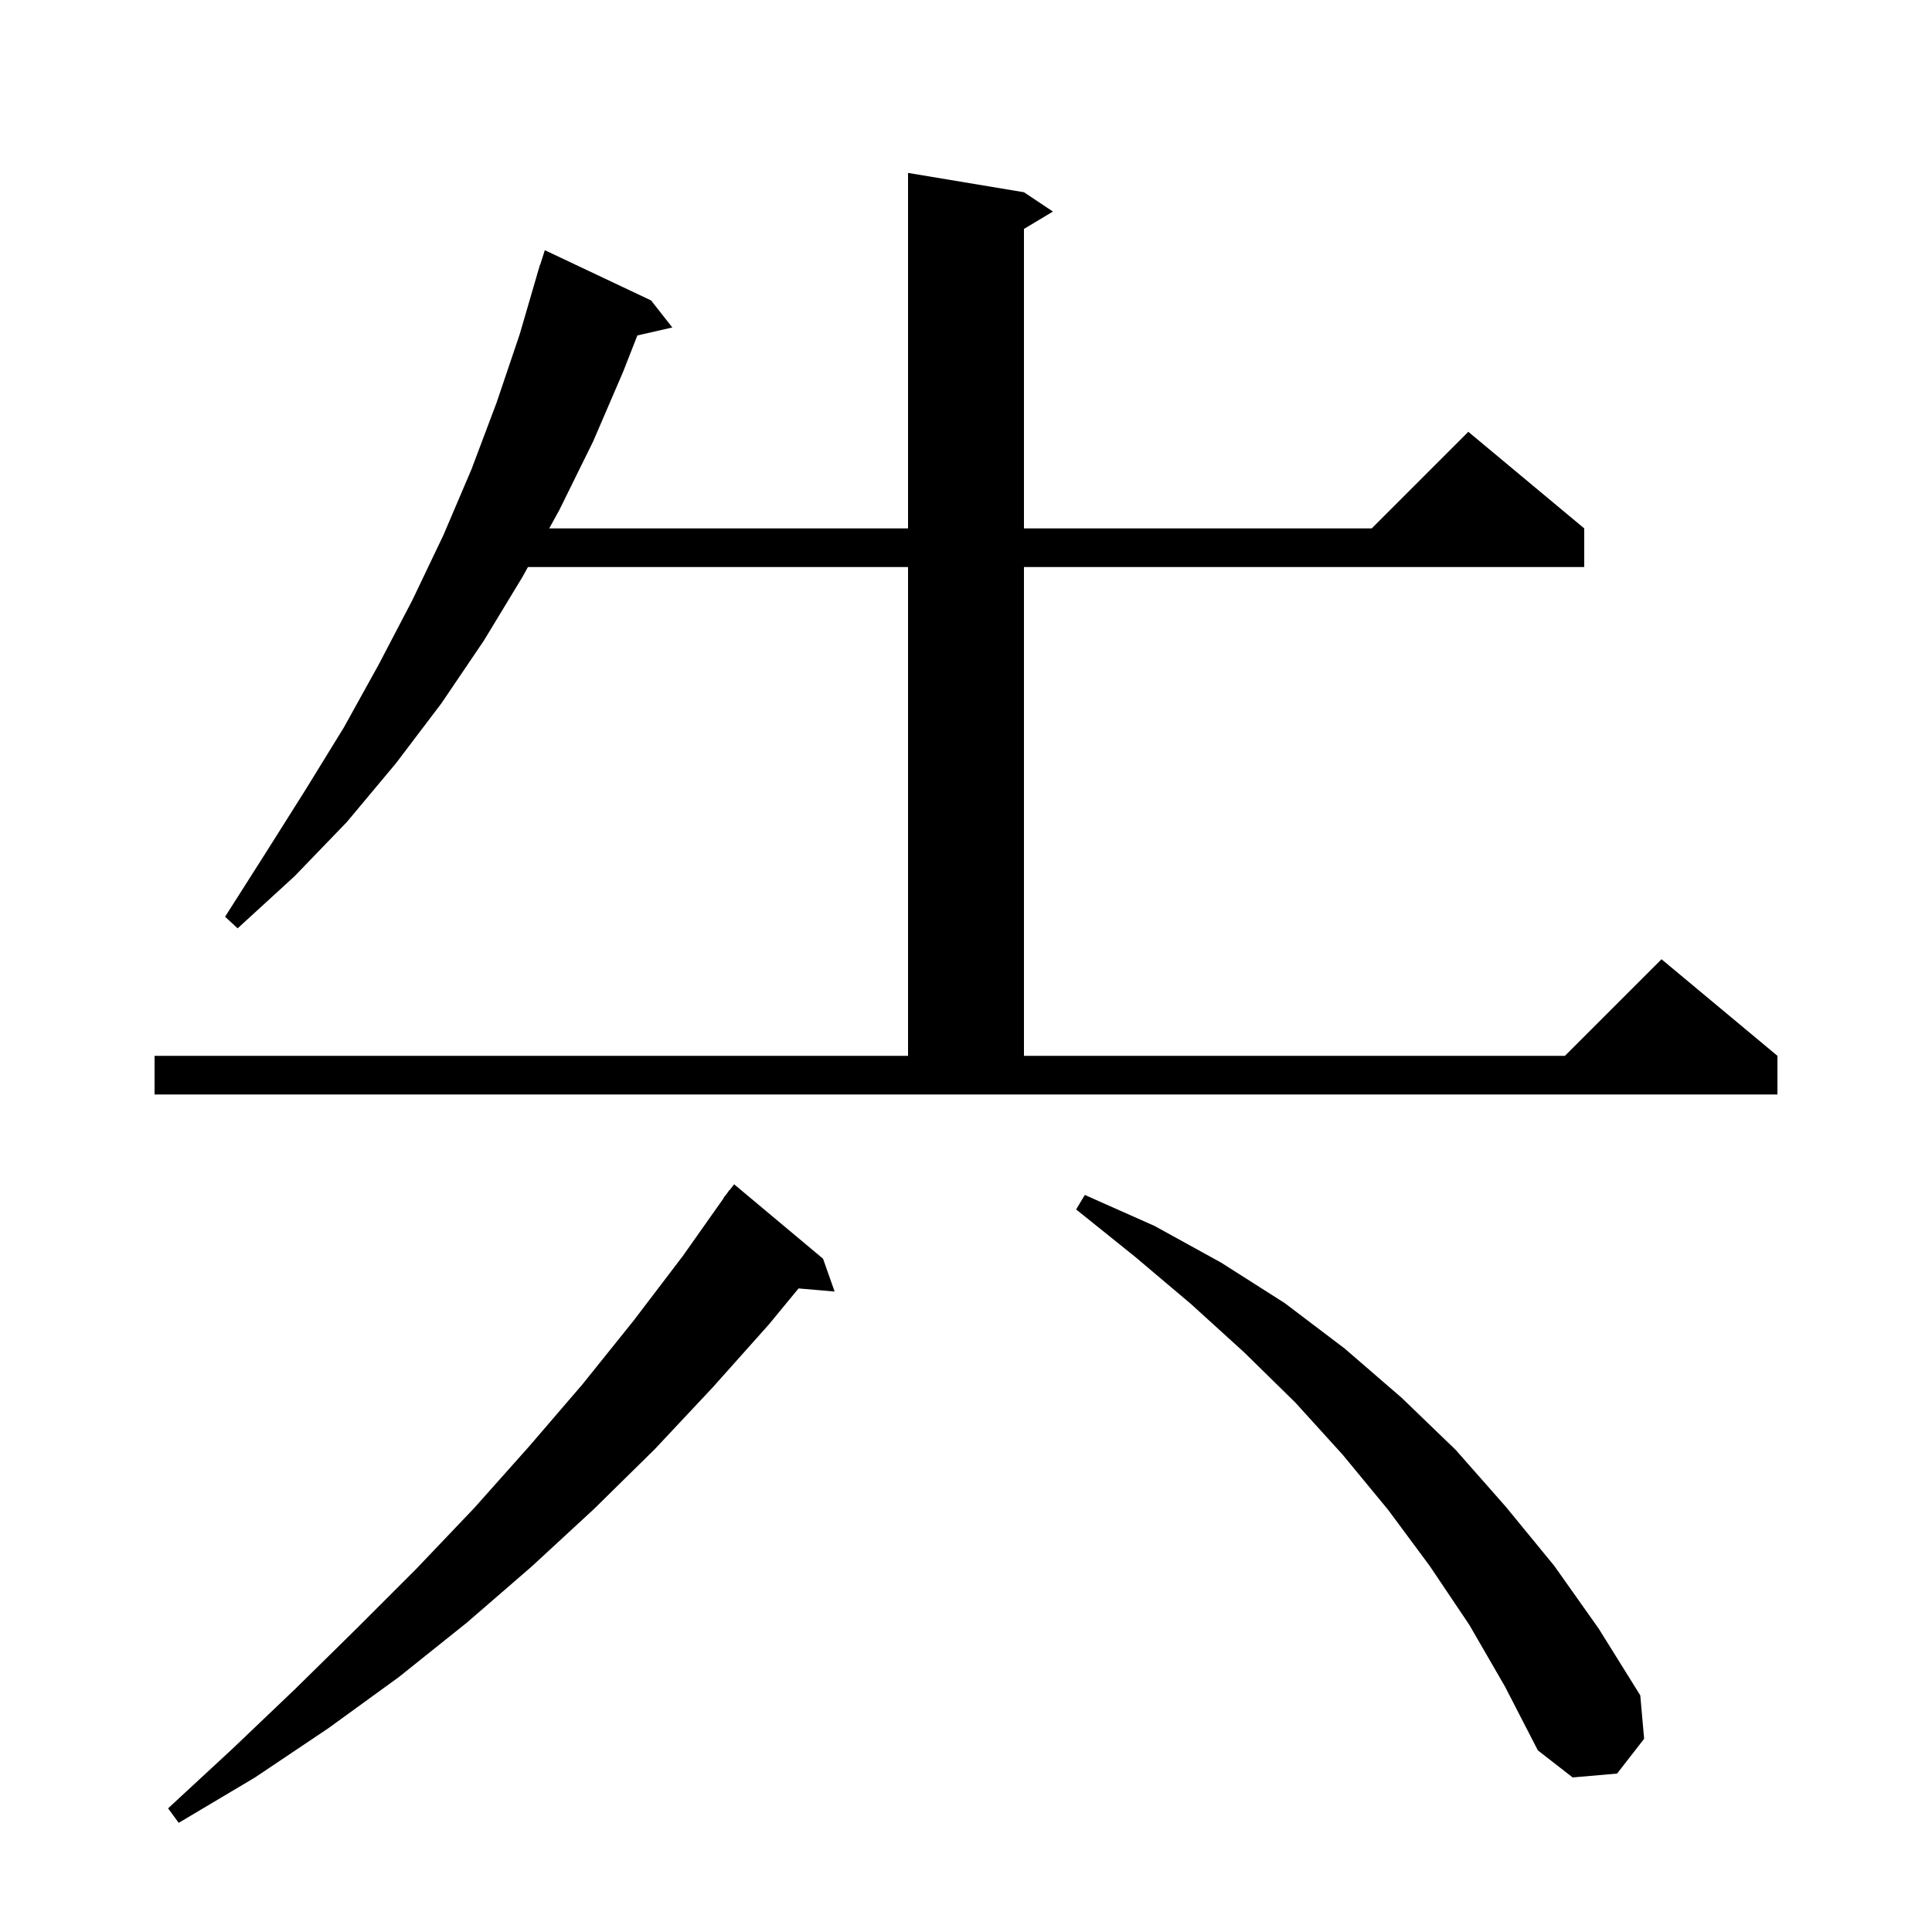<svg xmlns="http://www.w3.org/2000/svg" xmlns:xlink="http://www.w3.org/1999/xlink" version="1.1" baseProfile="full" viewBox="0 0 200 200" width="200" height="200"><g fill="currentColor"><path d="M 85.2 130.3 L 86.4 133.7 L 82.665 133.378 L 79.6 137.1 L 73.8 143.6 L 67.8 150.0 L 61.5 156.2 L 55.0 162.2 L 48.3 168.0 L 41.3 173.6 L 34.0 178.9 L 26.4 184.0 L 18.5 188.7 L 17.4 187.2 L 24.1 181.0 L 30.6 174.8 L 36.9 168.6 L 43.1 162.4 L 49.1 156.1 L 54.8 149.7 L 60.3 143.3 L 65.6 136.7 L 70.7 130.0 L 74.925 124.015 L 74.9 124.0 L 75.247 123.558 L 75.5 123.2 L 75.518 123.213 L 76.0 122.6 Z M 152.1 168.2 L 148.0 162.1 L 143.7 156.3 L 139.0 150.6 L 134.1 145.2 L 128.8 140.0 L 123.3 135.0 L 117.5 130.1 L 111.4 125.2 L 112.3 123.7 L 119.5 126.9 L 126.4 130.7 L 133.0 134.9 L 139.2 139.6 L 145.1 144.7 L 150.7 150.1 L 155.9 156.0 L 160.9 162.1 L 165.5 168.6 L 169.8 175.5 L 170.2 180.0 L 167.4 183.6 L 162.8 184.0 L 159.2 181.2 L 155.8 174.6 Z M 16.0 109.3 L 94.0 109.3 L 94.0 58.7 L 54.651 58.7 L 54.1 59.7 L 50.1 66.3 L 45.7 72.8 L 41.0 79.0 L 35.9 85.1 L 30.5 90.7 L 24.6 96.1 L 23.3 94.9 L 27.5 88.3 L 31.6 81.8 L 35.6 75.3 L 39.2 68.8 L 42.7 62.1 L 45.9 55.4 L 48.8 48.6 L 51.4 41.7 L 53.8 34.6 L 55.608 28.402 L 55.6 28.4 L 55.694 28.106 L 55.9 27.4 L 55.918 27.406 L 56.4 25.9 L 67.4 31.1 L 69.6 33.9 L 65.979 34.726 L 64.5 38.5 L 61.4 45.7 L 57.9 52.8 L 56.854 54.7 L 94.0 54.7 L 94.0 17.9 L 106.0 19.9 L 109.0 21.9 L 106.0 23.7 L 106.0 54.7 L 142.0 54.7 L 152.0 44.7 L 164.0 54.7 L 164.0 58.7 L 106.0 58.7 L 106.0 109.3 L 162.0 109.3 L 172.0 99.3 L 184.0 109.3 L 184.0 113.3 L 16.0 113.3 Z "/></g></svg>